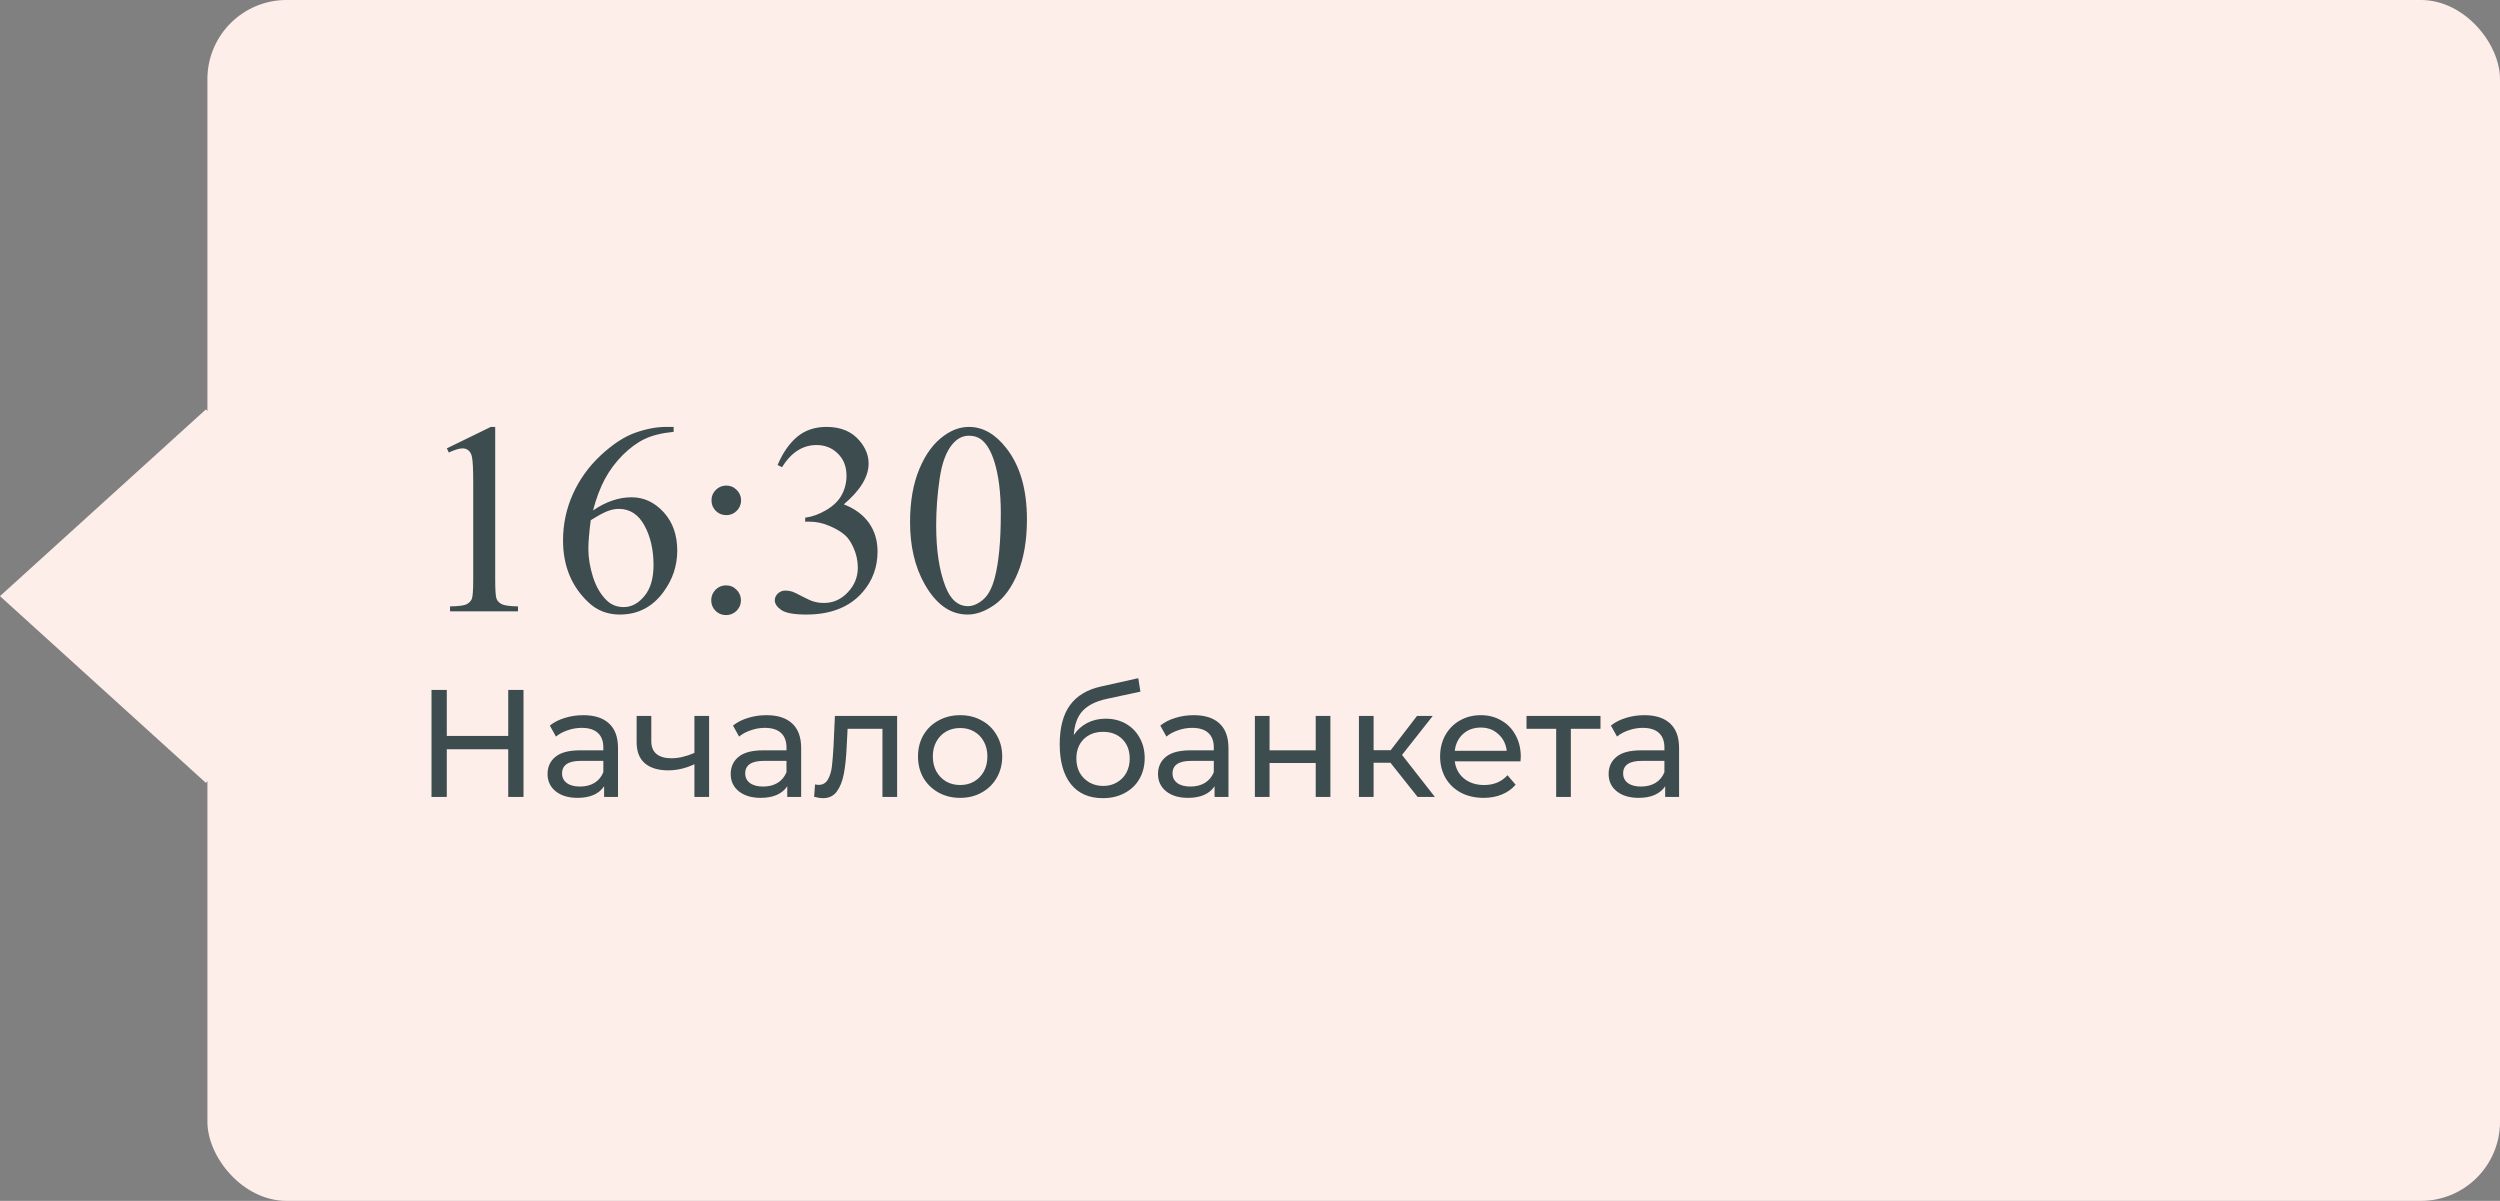 <?xml version="1.0" encoding="UTF-8"?> <svg xmlns="http://www.w3.org/2000/svg" width="229" height="110" viewBox="0 0 229 110" fill="none"><rect x="0" y="0" width="229" height="110" fill="#808080" stroke="none"/> <rect x="19" width="210" height="110" rx="7.247" fill="#FDEEEA"></rect> <rect width="25.448" height="25.448" transform="matrix(0.741 0.672 -0.741 0.672 18.855 37.505)" fill="#FDEEEA"></rect> <path d="M40.93 41.071L44.958 39.105H45.361V53.083C45.361 54.01 45.398 54.588 45.471 54.816C45.552 55.044 45.715 55.219 45.959 55.341C46.203 55.463 46.7 55.532 47.448 55.548V56H41.223V55.548C42.004 55.532 42.508 55.467 42.736 55.353C42.964 55.231 43.123 55.072 43.212 54.877C43.302 54.673 43.347 54.075 43.347 53.083V44.147C43.347 42.943 43.306 42.169 43.225 41.828C43.168 41.567 43.062 41.376 42.907 41.254C42.761 41.132 42.582 41.071 42.37 41.071C42.069 41.071 41.65 41.197 41.113 41.449L40.93 41.071ZM61.706 39.105V39.557C60.632 39.663 59.753 39.879 59.069 40.204C58.394 40.522 57.722 41.01 57.055 41.669C56.396 42.328 55.847 43.065 55.407 43.878C54.976 44.684 54.614 45.644 54.321 46.759C55.493 45.954 56.669 45.551 57.849 45.551C58.98 45.551 59.96 46.007 60.791 46.918C61.621 47.829 62.036 49.001 62.036 50.434C62.036 51.817 61.617 53.078 60.778 54.218C59.769 55.601 58.435 56.293 56.774 56.293C55.643 56.293 54.683 55.919 53.894 55.17C52.347 53.713 51.574 51.825 51.574 49.506C51.574 48.025 51.871 46.617 52.465 45.282C53.059 43.948 53.906 42.764 55.004 41.73C56.111 40.697 57.169 40.001 58.178 39.643C59.187 39.285 60.127 39.105 60.998 39.105H61.706ZM54.113 47.65C53.967 48.749 53.894 49.636 53.894 50.312C53.894 51.093 54.036 51.943 54.321 52.863C54.614 53.774 55.045 54.498 55.615 55.036C56.03 55.418 56.534 55.609 57.128 55.609C57.836 55.609 58.467 55.276 59.02 54.608C59.582 53.941 59.863 52.989 59.863 51.752C59.863 50.36 59.586 49.156 59.033 48.139C58.479 47.121 57.694 46.613 56.677 46.613C56.367 46.613 56.034 46.678 55.676 46.808C55.326 46.938 54.805 47.219 54.113 47.65ZM66.528 44.477C66.902 44.477 67.22 44.611 67.48 44.879C67.749 45.14 67.883 45.457 67.883 45.831C67.883 46.206 67.749 46.527 67.48 46.796C67.22 47.056 66.902 47.187 66.528 47.187C66.153 47.187 65.832 47.056 65.564 46.796C65.303 46.527 65.173 46.206 65.173 45.831C65.173 45.457 65.303 45.14 65.564 44.879C65.832 44.611 66.153 44.477 66.528 44.477ZM66.503 53.62C66.886 53.62 67.207 53.754 67.468 54.023C67.736 54.291 67.871 54.612 67.871 54.987C67.871 55.361 67.736 55.683 67.468 55.951C67.199 56.212 66.878 56.342 66.503 56.342C66.129 56.342 65.808 56.212 65.539 55.951C65.279 55.683 65.148 55.361 65.148 54.987C65.148 54.612 65.279 54.291 65.539 54.023C65.808 53.754 66.129 53.62 66.503 53.62ZM71.228 42.597C71.7 41.482 72.294 40.623 73.01 40.021C73.734 39.411 74.633 39.105 75.707 39.105C77.034 39.105 78.051 39.537 78.759 40.399C79.296 41.042 79.565 41.73 79.565 42.462C79.565 43.667 78.808 44.912 77.294 46.198C78.312 46.596 79.081 47.166 79.602 47.907C80.122 48.647 80.383 49.518 80.383 50.519C80.383 51.951 79.927 53.192 79.016 54.242C77.828 55.609 76.106 56.293 73.852 56.293C72.737 56.293 71.976 56.155 71.569 55.878C71.171 55.601 70.971 55.304 70.971 54.987C70.971 54.751 71.065 54.543 71.252 54.364C71.447 54.185 71.679 54.096 71.948 54.096C72.151 54.096 72.359 54.128 72.57 54.193C72.709 54.234 73.022 54.385 73.51 54.645C73.999 54.897 74.336 55.048 74.523 55.097C74.825 55.186 75.146 55.231 75.488 55.231C76.318 55.231 77.038 54.91 77.648 54.267C78.267 53.624 78.576 52.863 78.576 51.984C78.576 51.341 78.434 50.714 78.149 50.104C77.937 49.648 77.705 49.302 77.453 49.066C77.103 48.741 76.623 48.448 76.013 48.188C75.402 47.919 74.78 47.785 74.145 47.785H73.754V47.419C74.397 47.337 75.04 47.105 75.683 46.723C76.334 46.34 76.806 45.88 77.099 45.343C77.392 44.806 77.539 44.216 77.539 43.573C77.539 42.735 77.274 42.06 76.745 41.547C76.224 41.026 75.573 40.766 74.792 40.766C73.531 40.766 72.477 41.441 71.63 42.792L71.228 42.597ZM83.361 47.821C83.361 45.933 83.646 44.31 84.216 42.951C84.785 41.584 85.542 40.566 86.486 39.899C87.219 39.37 87.976 39.105 88.757 39.105C90.026 39.105 91.166 39.752 92.175 41.046C93.436 42.65 94.067 44.822 94.067 47.565C94.067 49.486 93.79 51.117 93.237 52.46C92.683 53.803 91.975 54.779 91.113 55.39C90.258 55.992 89.432 56.293 88.635 56.293C87.056 56.293 85.742 55.361 84.692 53.498C83.805 51.927 83.361 50.035 83.361 47.821ZM85.754 48.127C85.754 50.405 86.035 52.265 86.596 53.705C87.06 54.918 87.752 55.524 88.671 55.524C89.111 55.524 89.567 55.329 90.039 54.938C90.511 54.539 90.869 53.876 91.113 52.948C91.487 51.548 91.674 49.575 91.674 47.028C91.674 45.14 91.479 43.565 91.088 42.304C90.795 41.368 90.417 40.705 89.953 40.314C89.62 40.045 89.217 39.911 88.745 39.911C88.191 39.911 87.699 40.159 87.268 40.656C86.682 41.331 86.283 42.393 86.071 43.842C85.86 45.29 85.754 46.719 85.754 48.127ZM47.954 63.2V73H46.554V68.632H40.926V73H39.526V63.2H40.926V67.414H46.554V63.2H47.954ZM53.432 65.51C54.459 65.51 55.243 65.762 55.784 66.266C56.335 66.77 56.61 67.521 56.61 68.52V73H55.336V72.02C55.112 72.365 54.79 72.631 54.37 72.818C53.96 72.995 53.47 73.084 52.9 73.084C52.07 73.084 51.402 72.883 50.898 72.482C50.404 72.081 50.156 71.553 50.156 70.9C50.156 70.247 50.394 69.724 50.87 69.332C51.346 68.931 52.102 68.73 53.138 68.73H55.266V68.464C55.266 67.885 55.098 67.442 54.762 67.134C54.426 66.826 53.932 66.672 53.278 66.672C52.84 66.672 52.41 66.747 51.99 66.896C51.57 67.036 51.216 67.227 50.926 67.47L50.366 66.462C50.749 66.154 51.206 65.921 51.738 65.762C52.27 65.594 52.835 65.51 53.432 65.51ZM53.124 72.048C53.638 72.048 54.081 71.936 54.454 71.712C54.828 71.479 55.098 71.152 55.266 70.732V69.696H53.194C52.056 69.696 51.486 70.079 51.486 70.844C51.486 71.217 51.631 71.511 51.92 71.726C52.21 71.941 52.611 72.048 53.124 72.048ZM64.953 65.58V73H63.608V70.004C62.806 70.377 62.008 70.564 61.215 70.564C60.291 70.564 59.577 70.349 59.072 69.92C58.569 69.491 58.316 68.847 58.316 67.988V65.58H59.66V67.904C59.66 68.417 59.819 68.805 60.136 69.066C60.463 69.327 60.916 69.458 61.495 69.458C62.148 69.458 62.852 69.295 63.608 68.968V65.58H64.953ZM70.208 65.51C71.234 65.51 72.018 65.762 72.56 66.266C73.11 66.77 73.386 67.521 73.386 68.52V73H72.112V72.02C71.888 72.365 71.566 72.631 71.146 72.818C70.735 72.995 70.245 73.084 69.676 73.084C68.845 73.084 68.178 72.883 67.674 72.482C67.179 72.081 66.932 71.553 66.932 70.9C66.932 70.247 67.17 69.724 67.646 69.332C68.122 68.931 68.878 68.73 69.914 68.73H72.042V68.464C72.042 67.885 71.874 67.442 71.538 67.134C71.202 66.826 70.707 66.672 70.054 66.672C69.615 66.672 69.186 66.747 68.766 66.896C68.346 67.036 67.991 67.227 67.702 67.47L67.142 66.462C67.524 66.154 67.982 65.921 68.514 65.762C69.046 65.594 69.61 65.51 70.208 65.51ZM69.9 72.048C70.413 72.048 70.856 71.936 71.23 71.712C71.603 71.479 71.874 71.152 72.042 70.732V69.696H69.97C68.831 69.696 68.262 70.079 68.262 70.844C68.262 71.217 68.406 71.511 68.696 71.726C68.985 71.941 69.386 72.048 69.9 72.048ZM82.176 65.58V73H80.832V66.756H77.64L77.556 68.408C77.509 69.407 77.421 70.242 77.29 70.914C77.159 71.577 76.945 72.109 76.646 72.51C76.347 72.911 75.932 73.112 75.4 73.112C75.157 73.112 74.882 73.07 74.574 72.986L74.658 71.852C74.779 71.88 74.891 71.894 74.994 71.894C75.367 71.894 75.647 71.731 75.834 71.404C76.021 71.077 76.142 70.69 76.198 70.242C76.254 69.794 76.305 69.155 76.352 68.324L76.478 65.58H82.176ZM87.953 73.084C87.215 73.084 86.553 72.921 85.965 72.594C85.377 72.267 84.915 71.819 84.579 71.25C84.252 70.671 84.089 70.018 84.089 69.29C84.089 68.562 84.252 67.913 84.579 67.344C84.915 66.765 85.377 66.317 85.965 66C86.553 65.673 87.215 65.51 87.953 65.51C88.69 65.51 89.348 65.673 89.927 66C90.515 66.317 90.972 66.765 91.299 67.344C91.635 67.913 91.803 68.562 91.803 69.29C91.803 70.018 91.635 70.671 91.299 71.25C90.972 71.819 90.515 72.267 89.927 72.594C89.348 72.921 88.69 73.084 87.953 73.084ZM87.953 71.908C88.429 71.908 88.853 71.801 89.227 71.586C89.609 71.362 89.908 71.054 90.123 70.662C90.337 70.261 90.445 69.803 90.445 69.29C90.445 68.777 90.337 68.324 90.123 67.932C89.908 67.531 89.609 67.223 89.227 67.008C88.853 66.793 88.429 66.686 87.953 66.686C87.477 66.686 87.047 66.793 86.665 67.008C86.291 67.223 85.993 67.531 85.769 67.932C85.554 68.324 85.447 68.777 85.447 69.29C85.447 69.803 85.554 70.261 85.769 70.662C85.993 71.054 86.291 71.362 86.665 71.586C87.047 71.801 87.477 71.908 87.953 71.908ZM101.283 65.832C101.974 65.832 102.59 65.986 103.131 66.294C103.673 66.602 104.093 67.031 104.391 67.582C104.699 68.123 104.853 68.744 104.853 69.444C104.853 70.163 104.69 70.802 104.363 71.362C104.046 71.913 103.593 72.342 103.005 72.65C102.427 72.958 101.764 73.112 101.017 73.112C99.757 73.112 98.782 72.683 98.091 71.824C97.41 70.956 97.069 69.738 97.069 68.17C97.069 66.649 97.382 65.459 98.007 64.6C98.632 63.732 99.589 63.158 100.877 62.878L104.265 62.122L104.461 63.354L101.339 64.026C100.369 64.241 99.645 64.605 99.169 65.118C98.693 65.631 98.422 66.369 98.357 67.33C98.674 66.854 99.085 66.485 99.589 66.224C100.093 65.963 100.658 65.832 101.283 65.832ZM101.045 71.992C101.521 71.992 101.941 71.885 102.305 71.67C102.679 71.455 102.968 71.161 103.173 70.788C103.379 70.405 103.481 69.971 103.481 69.486C103.481 68.749 103.257 68.156 102.809 67.708C102.361 67.26 101.773 67.036 101.045 67.036C100.317 67.036 99.725 67.26 99.267 67.708C98.819 68.156 98.595 68.749 98.595 69.486C98.595 69.971 98.698 70.405 98.903 70.788C99.118 71.161 99.412 71.455 99.785 71.67C100.159 71.885 100.579 71.992 101.045 71.992ZM109.35 65.51C110.377 65.51 111.161 65.762 111.702 66.266C112.253 66.77 112.528 67.521 112.528 68.52V73H111.254V72.02C111.03 72.365 110.708 72.631 110.288 72.818C109.878 72.995 109.388 73.084 108.818 73.084C107.988 73.084 107.32 72.883 106.816 72.482C106.322 72.081 106.074 71.553 106.074 70.9C106.074 70.247 106.312 69.724 106.788 69.332C107.264 68.931 108.02 68.73 109.056 68.73H111.184V68.464C111.184 67.885 111.016 67.442 110.68 67.134C110.344 66.826 109.85 66.672 109.196 66.672C108.758 66.672 108.328 66.747 107.908 66.896C107.488 67.036 107.134 67.227 106.844 67.47L106.284 66.462C106.667 66.154 107.124 65.921 107.656 65.762C108.188 65.594 108.753 65.51 109.35 65.51ZM109.042 72.048C109.556 72.048 109.999 71.936 110.372 71.712C110.746 71.479 111.016 71.152 111.184 70.732V69.696H109.112C107.974 69.696 107.404 70.079 107.404 70.844C107.404 71.217 107.549 71.511 107.838 71.726C108.128 71.941 108.529 72.048 109.042 72.048ZM114.948 65.58H116.292V68.73H120.52V65.58H121.864V73H120.52V69.892H116.292V73H114.948V65.58ZM127.362 69.864H125.822V73H124.478V65.58H125.822V68.716H127.39L129.798 65.58H131.24L128.426 69.15L131.436 73H129.854L127.362 69.864ZM139.305 69.332C139.305 69.435 139.296 69.57 139.277 69.738H133.257C133.341 70.391 133.626 70.919 134.111 71.32C134.606 71.712 135.217 71.908 135.945 71.908C136.832 71.908 137.546 71.609 138.087 71.012L138.829 71.88C138.493 72.272 138.073 72.571 137.569 72.776C137.074 72.981 136.519 73.084 135.903 73.084C135.119 73.084 134.424 72.925 133.817 72.608C133.21 72.281 132.739 71.829 132.403 71.25C132.076 70.671 131.913 70.018 131.913 69.29C131.913 68.571 132.072 67.923 132.389 67.344C132.716 66.765 133.159 66.317 133.719 66C134.288 65.673 134.928 65.51 135.637 65.51C136.346 65.51 136.976 65.673 137.527 66C138.087 66.317 138.521 66.765 138.829 67.344C139.146 67.923 139.305 68.585 139.305 69.332ZM135.637 66.644C134.993 66.644 134.452 66.84 134.013 67.232C133.584 67.624 133.332 68.137 133.257 68.772H138.017C137.942 68.147 137.686 67.638 137.247 67.246C136.818 66.845 136.281 66.644 135.637 66.644ZM146.605 66.756H143.889V73H142.545V66.756H139.829V65.58H146.605V66.756ZM150.626 65.51C151.652 65.51 152.436 65.762 152.978 66.266C153.528 66.77 153.804 67.521 153.804 68.52V73H152.53V72.02C152.306 72.365 151.984 72.631 151.564 72.818C151.153 72.995 150.663 73.084 150.094 73.084C149.263 73.084 148.596 72.883 148.092 72.482C147.597 72.081 147.35 71.553 147.35 70.9C147.35 70.247 147.588 69.724 148.064 69.332C148.54 68.931 149.296 68.73 150.332 68.73H152.46V68.464C152.46 67.885 152.292 67.442 151.956 67.134C151.62 66.826 151.125 66.672 150.472 66.672C150.033 66.672 149.604 66.747 149.184 66.896C148.764 67.036 148.409 67.227 148.12 67.47L147.56 66.462C147.942 66.154 148.4 65.921 148.932 65.762C149.464 65.594 150.028 65.51 150.626 65.51ZM150.318 72.048C150.831 72.048 151.274 71.936 151.648 71.712C152.021 71.479 152.292 71.152 152.46 70.732V69.696H150.388C149.249 69.696 148.68 70.079 148.68 70.844C148.68 71.217 148.824 71.511 149.114 71.726C149.403 71.941 149.804 72.048 150.318 72.048Z" fill="#3D4C4F"></path> </svg> 